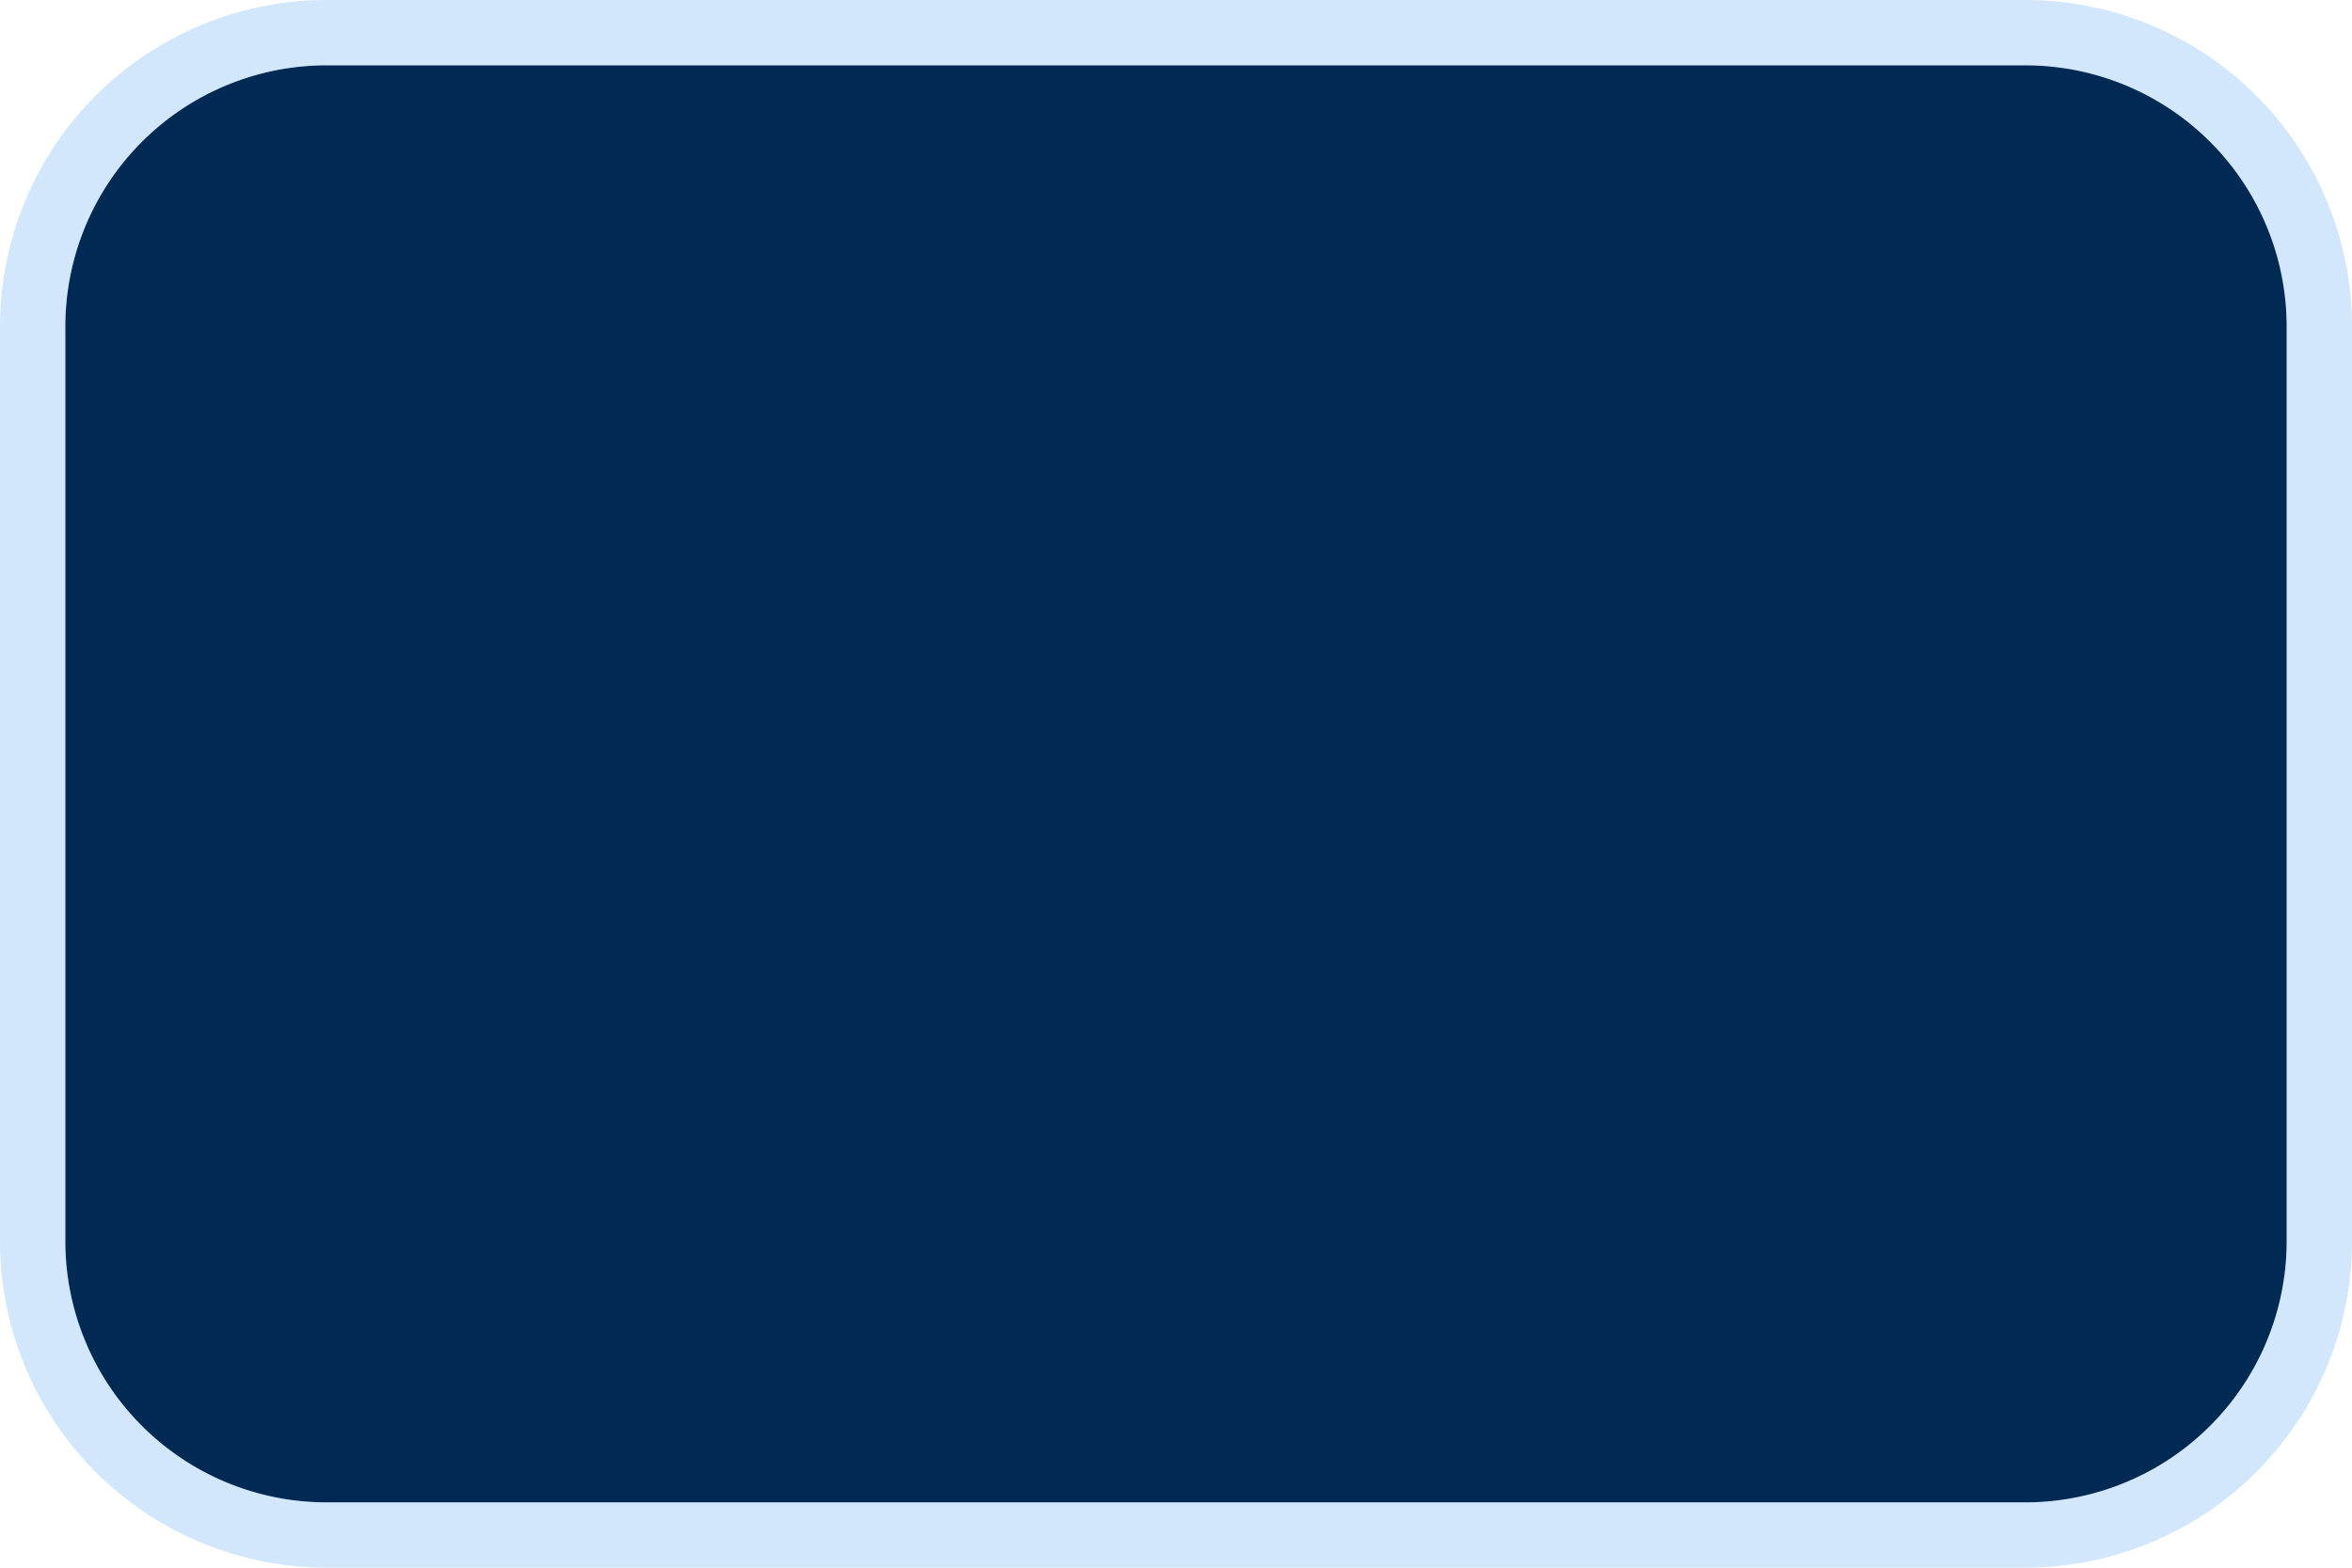 ﻿<?xml version="1.0" encoding="utf-8"?>
<svg version="1.1" xmlns:xlink="http://www.w3.org/1999/xlink" width="36px" height="24px" xmlns="http://www.w3.org/2000/svg">
  <g>
    <path d="M 1 5  A 4 4 0 0 1 5 1 L 31 1  A 4 4 0 0 1 35 5 L 35 19  A 4 4 0 0 1 31 23 L 5 23  A 4 4 0 0 1 1 19 L 1 5  Z " fill-rule="nonzero" fill="#002954" stroke="none" />
    <path d="M 0.5 5  A 4.5 4.5 0 0 1 5 0.5 L 31 0.5  A 4.5 4.5 0 0 1 35.5 5 L 35.5 19  A 4.5 4.5 0 0 1 31 23.5 L 5 23.5  A 4.5 4.5 0 0 1 0.5 19 L 0.5 5  Z " stroke-width="1" stroke="#218bed" fill="none" stroke-opacity="0.2" />
  </g>
</svg>